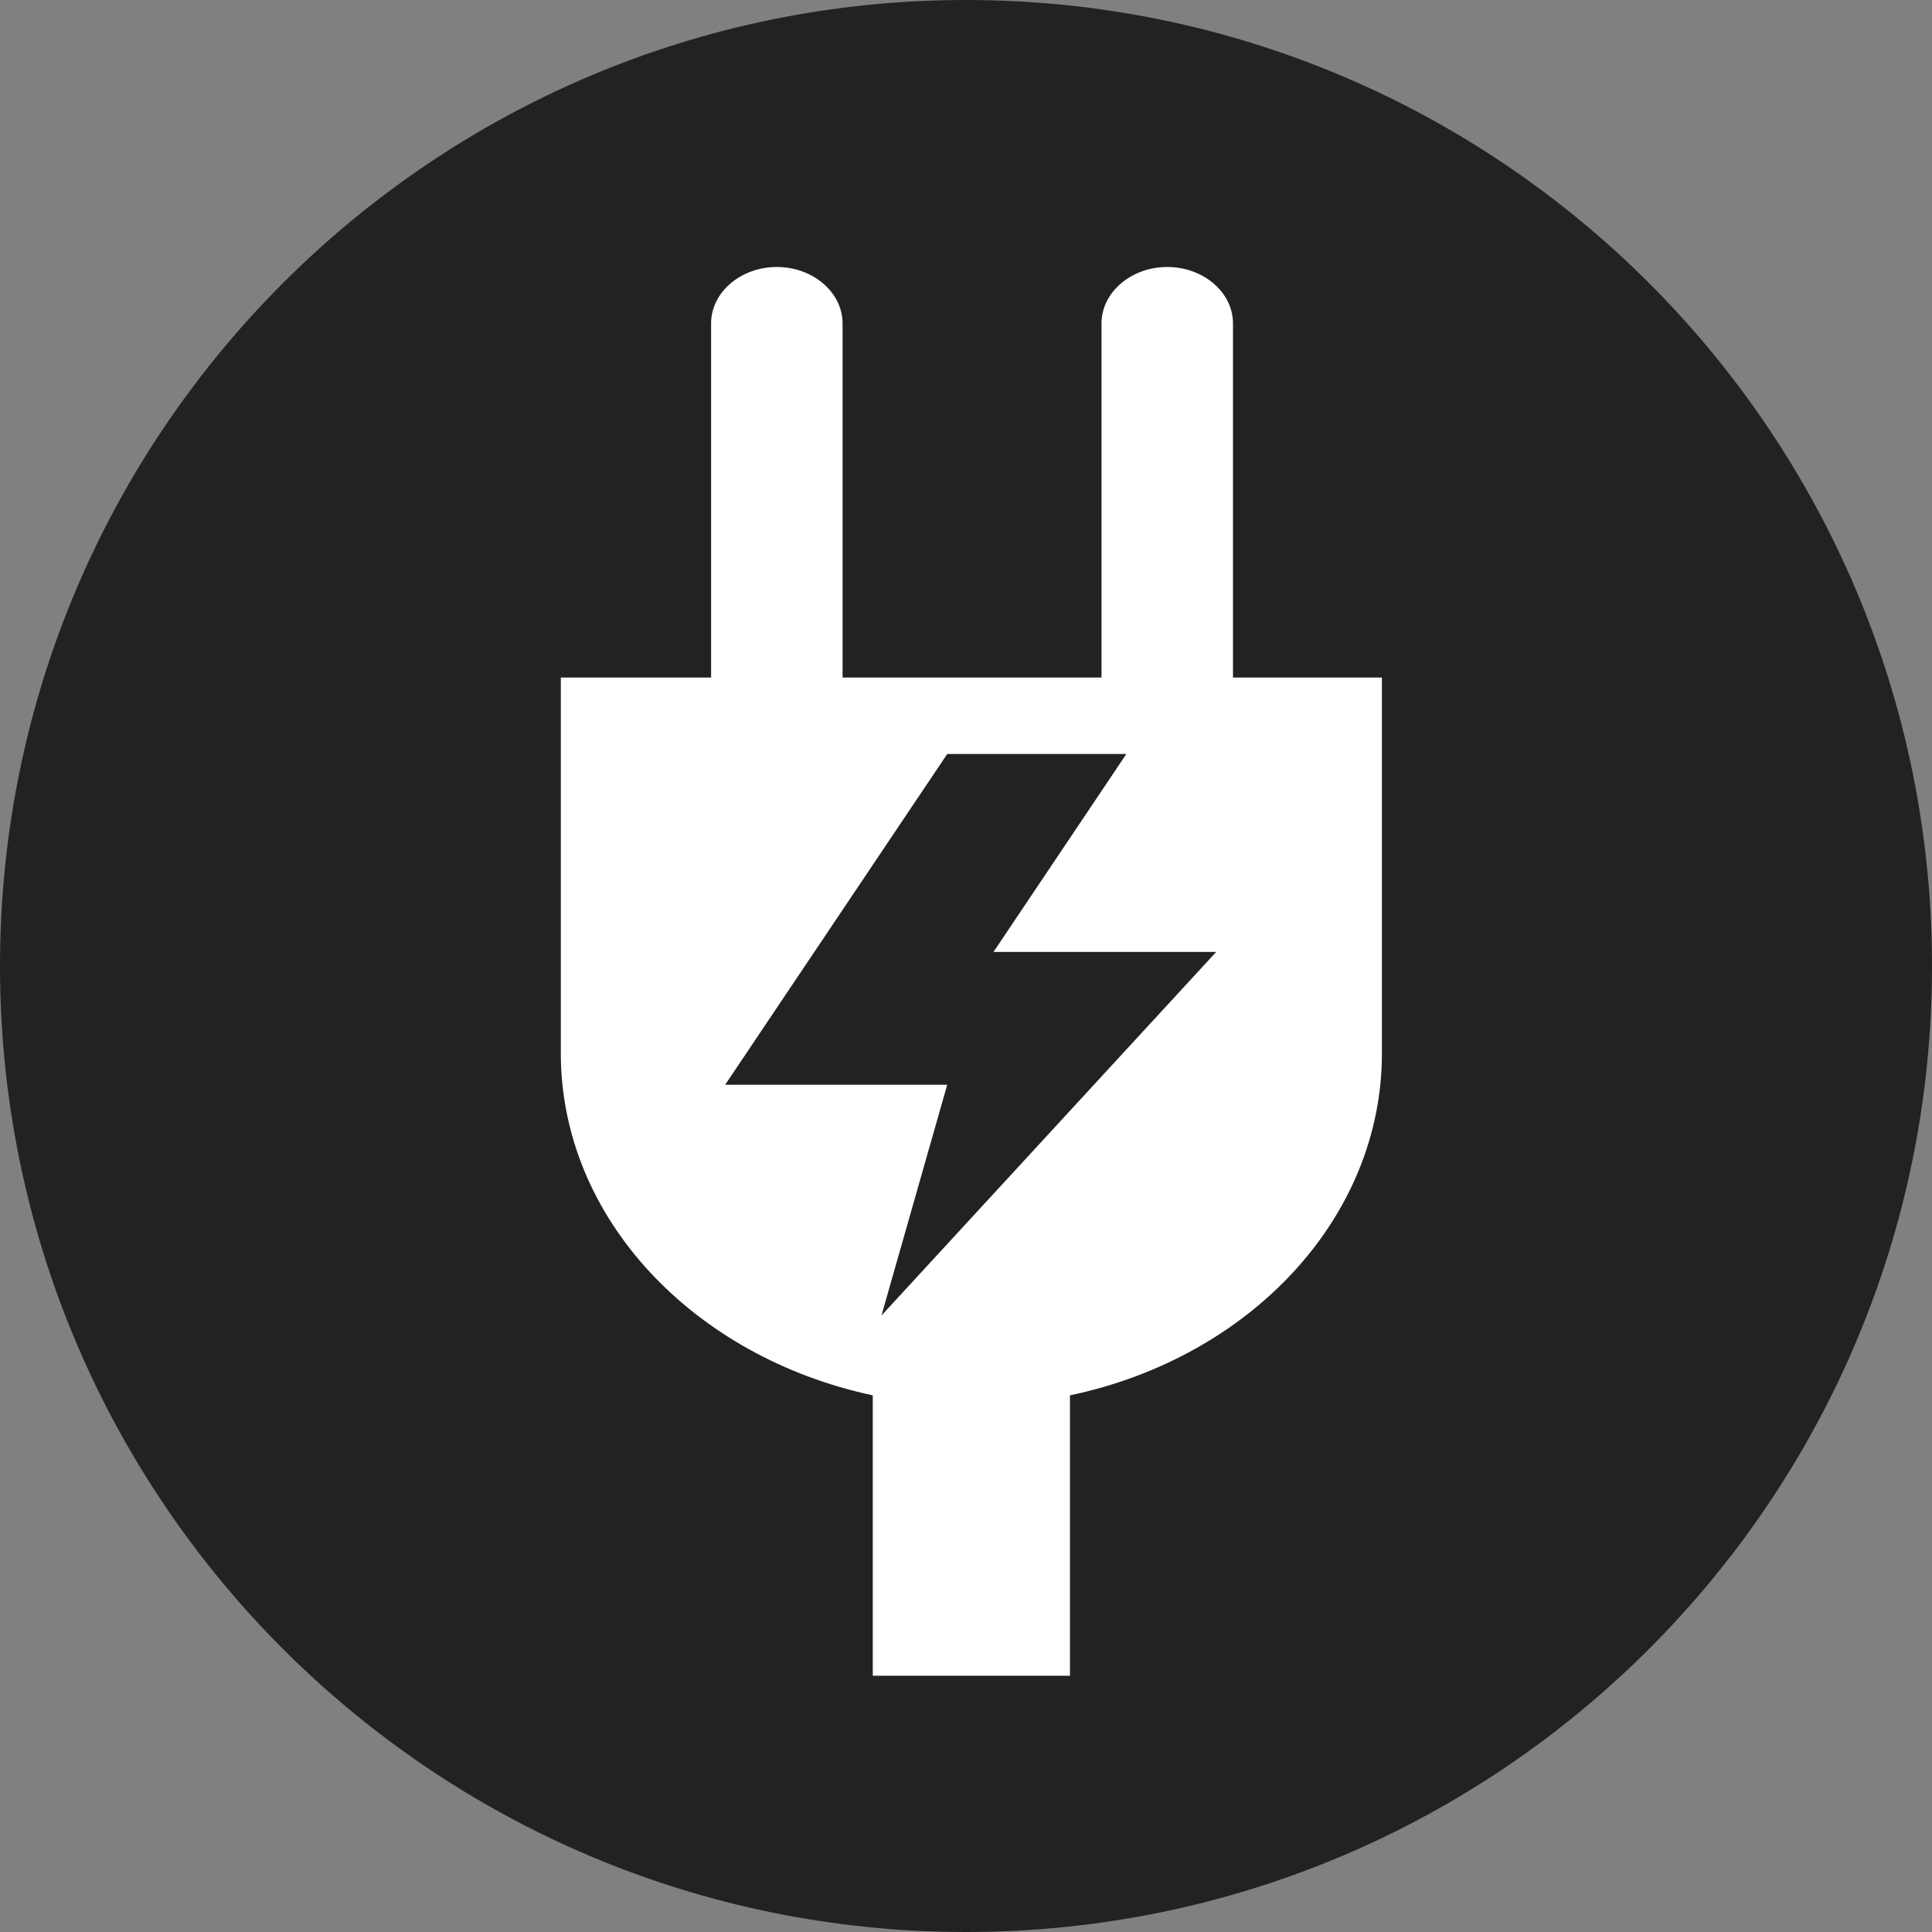 <?xml version="1.0" encoding="UTF-8" standalone="no"?>
<svg width="100px" height="100px" viewBox="0 0 100 100" version="1.1" xmlns="http://www.w3.org/2000/svg" xmlns:xlink="http://www.w3.org/1999/xlink" xmlns:sketch="http://www.bohemiancoding.com/sketch/ns">
    <rect x="0" y="0" width="100" height="100" fill="#808080" stroke="none"/>
    <!-- Generator: Sketch 3.5.1 (25234) - http://www.bohemiancoding.com/sketch -->
    <title>electrical</title>
    <desc>Created with Sketch.</desc>
    <defs></defs>
    <g id="Page-1" stroke="none" stroke-width="1" fill="none" fill-rule="evenodd" sketch:type="MSPage">
        <g id="Service-Page" sketch:type="MSArtboardGroup" transform="translate(-736, -1168)">
            <g id="electrical" sketch:type="MSLayerGroup" transform="translate(736, 1125)">
                <g transform="translate(0, 43)" id="Shape" sketch:type="MSShapeGroup">
                    <path d="M50,0 C22.396,0 0,22.396 0,50 C0,77.604 22.396,100 50,100 C77.604,100 100,77.604 100,50 C100,22.396 77.604,0 50,0 L50,0 L50,0 Z" fill="#222222"></path>
                    <path d="M63.819,35.104 L63.819,16.736 C63.819,15.139 62.292,13.819 60.417,13.819 C58.542,13.819 57.014,15.139 57.014,16.736 L57.014,35.069 L43.611,35.069 L43.611,16.736 C43.611,15.139 42.083,13.819 40.208,13.819 C38.333,13.819 36.806,15.139 36.806,16.736 L36.806,35.069 L29.028,35.069 L29.028,54.514 C29.028,63.056 35.903,70.243 45.174,72.222 L45.174,86.736 L55.382,86.736 L55.382,72.222 C64.653,70.278 71.528,63.09 71.528,54.514 L71.528,35.069 L63.819,35.069 L63.819,35.104 L63.819,35.104 Z" fill="#FFFFFF"></path>
                    <path d="M58.299,39.028 L49.028,39.028 L37.535,56.146 L49.028,56.146 L45.625,68.09 L62.951,49.271 L51.424,49.271 L58.299,39.028 L58.299,39.028 Z" fill="#222222"></path>
                </g>
            </g>
        </g>
    </g>
</svg>